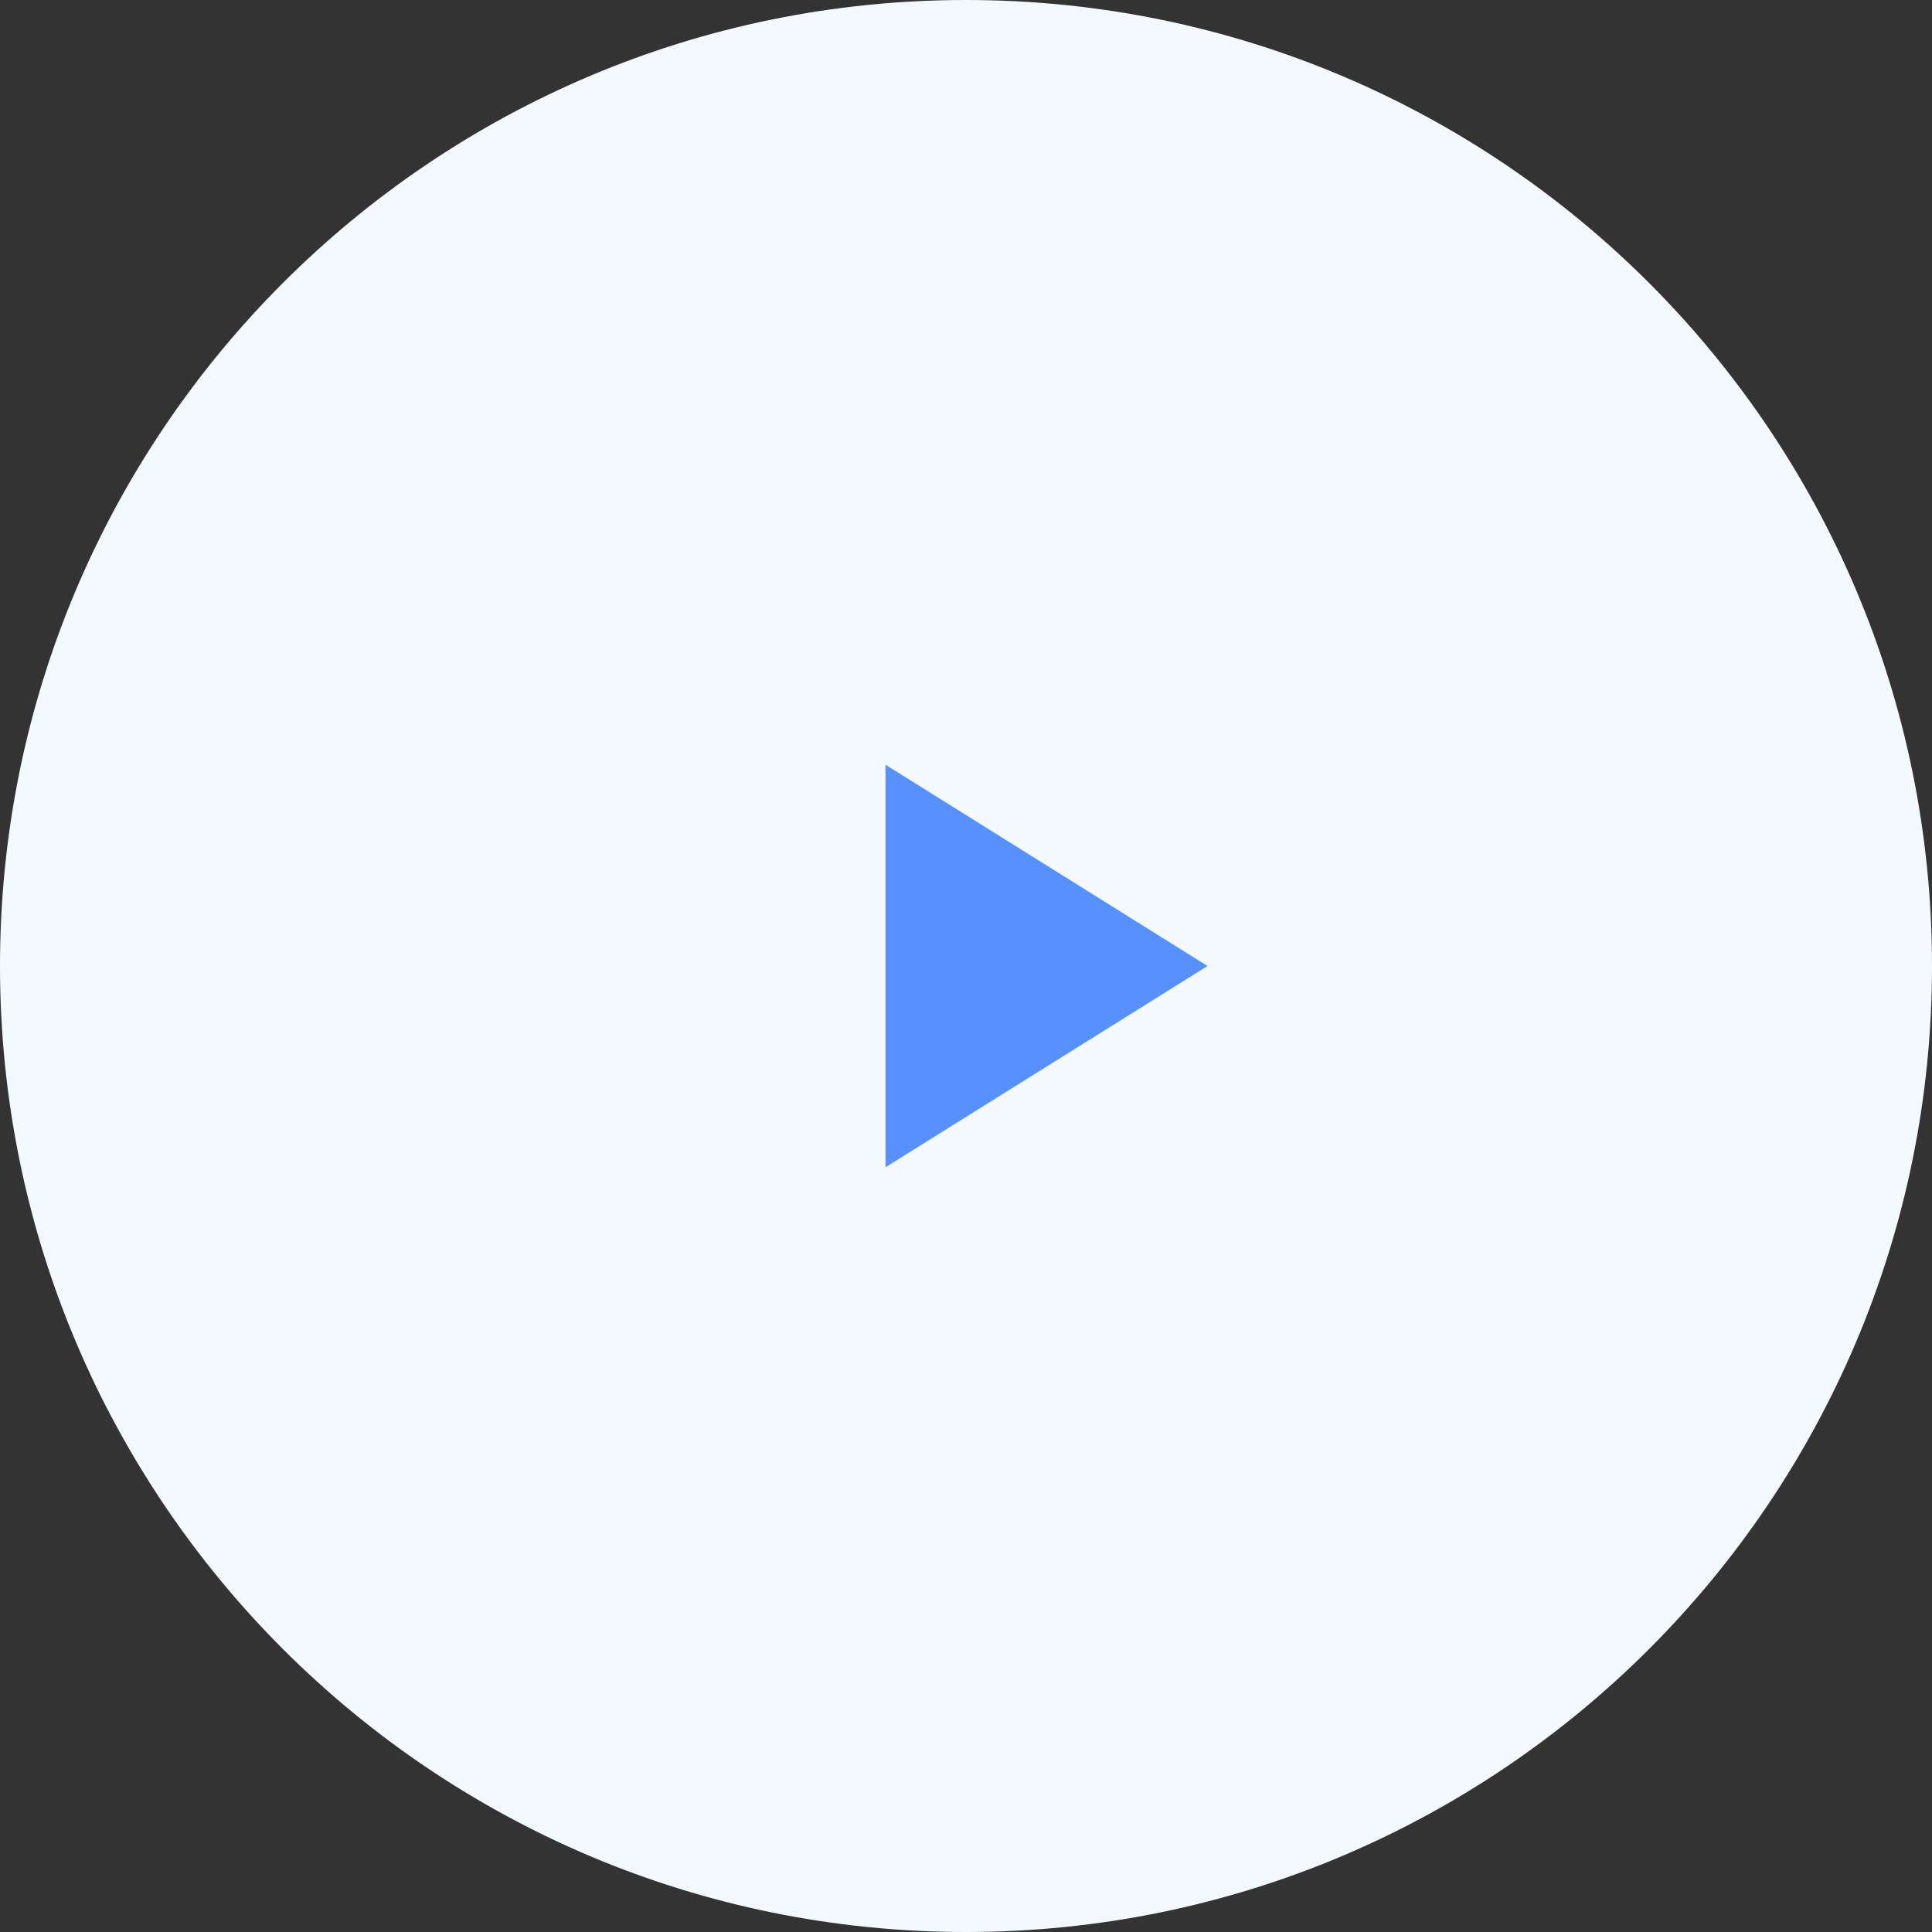 <svg width="48" height="48" viewBox="0 0 48 48" fill="none" xmlns="http://www.w3.org/2000/svg">
<rect x="0" y="0" width="48" height="48" fill="#333333" stroke="none"/>
<g clip-path="url(#clip0_60_7278)">
<path d="M24 48C37.255 48 48 37.255 48 24C48 10.745 37.255 0 24 0C10.745 0 0 10.745 0 24C0 37.255 10.745 48 24 48Z" fill="#F4F9FF"/>
<path d="M30 24L22 19V29L30 24Z" fill="#5691FF"/>
</g>
<defs>
<clipPath id="clip0_60_7278">
<rect width="48" height="48" fill="white"/>
</clipPath>
</defs>
</svg>
